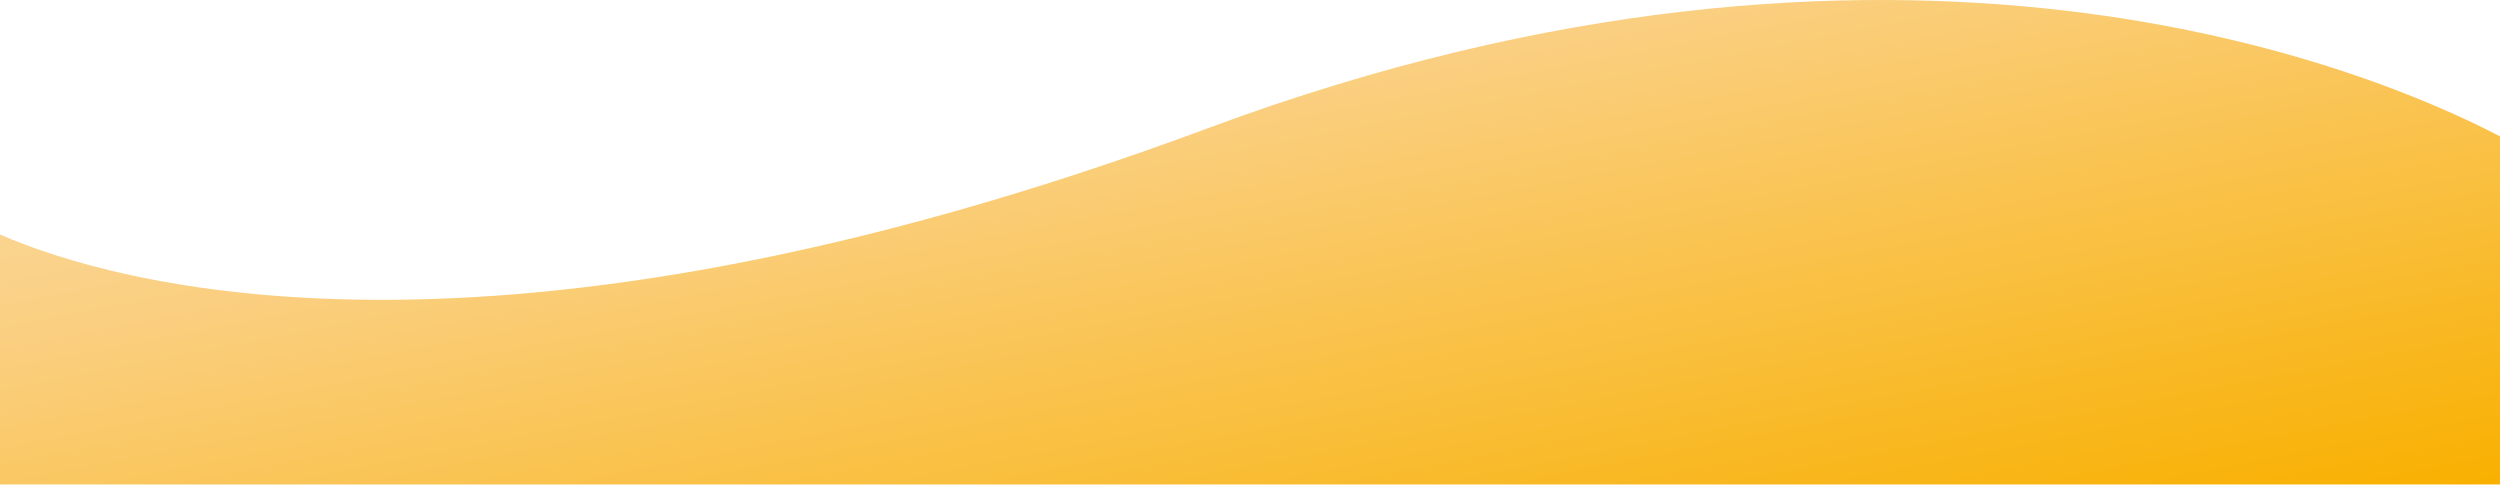 <svg width="1440" height="280" viewBox="0 0 1440 280" fill="none" xmlns="http://www.w3.org/2000/svg">
<path d="M696.027 73.755C1094.3 -74.29 1365.76 39.841 1440 78.545V279.035H0V135.077C64.129 163.017 281.285 227.896 696.027 73.755Z" fill="url(#paint0_linear_11174_117)"/>
<defs>
<linearGradient id="paint0_linear_11174_117" x1="0" y1="0" x2="104.226" y2="537.874" gradientUnits="userSpaceOnUse">
<stop stop-color="#F9DEAF"/>
<stop offset="0.35" stop-color="#FACF81"/>
<stop offset="1" stop-color="#F9B000"/>
</linearGradient>
</defs>
</svg>
